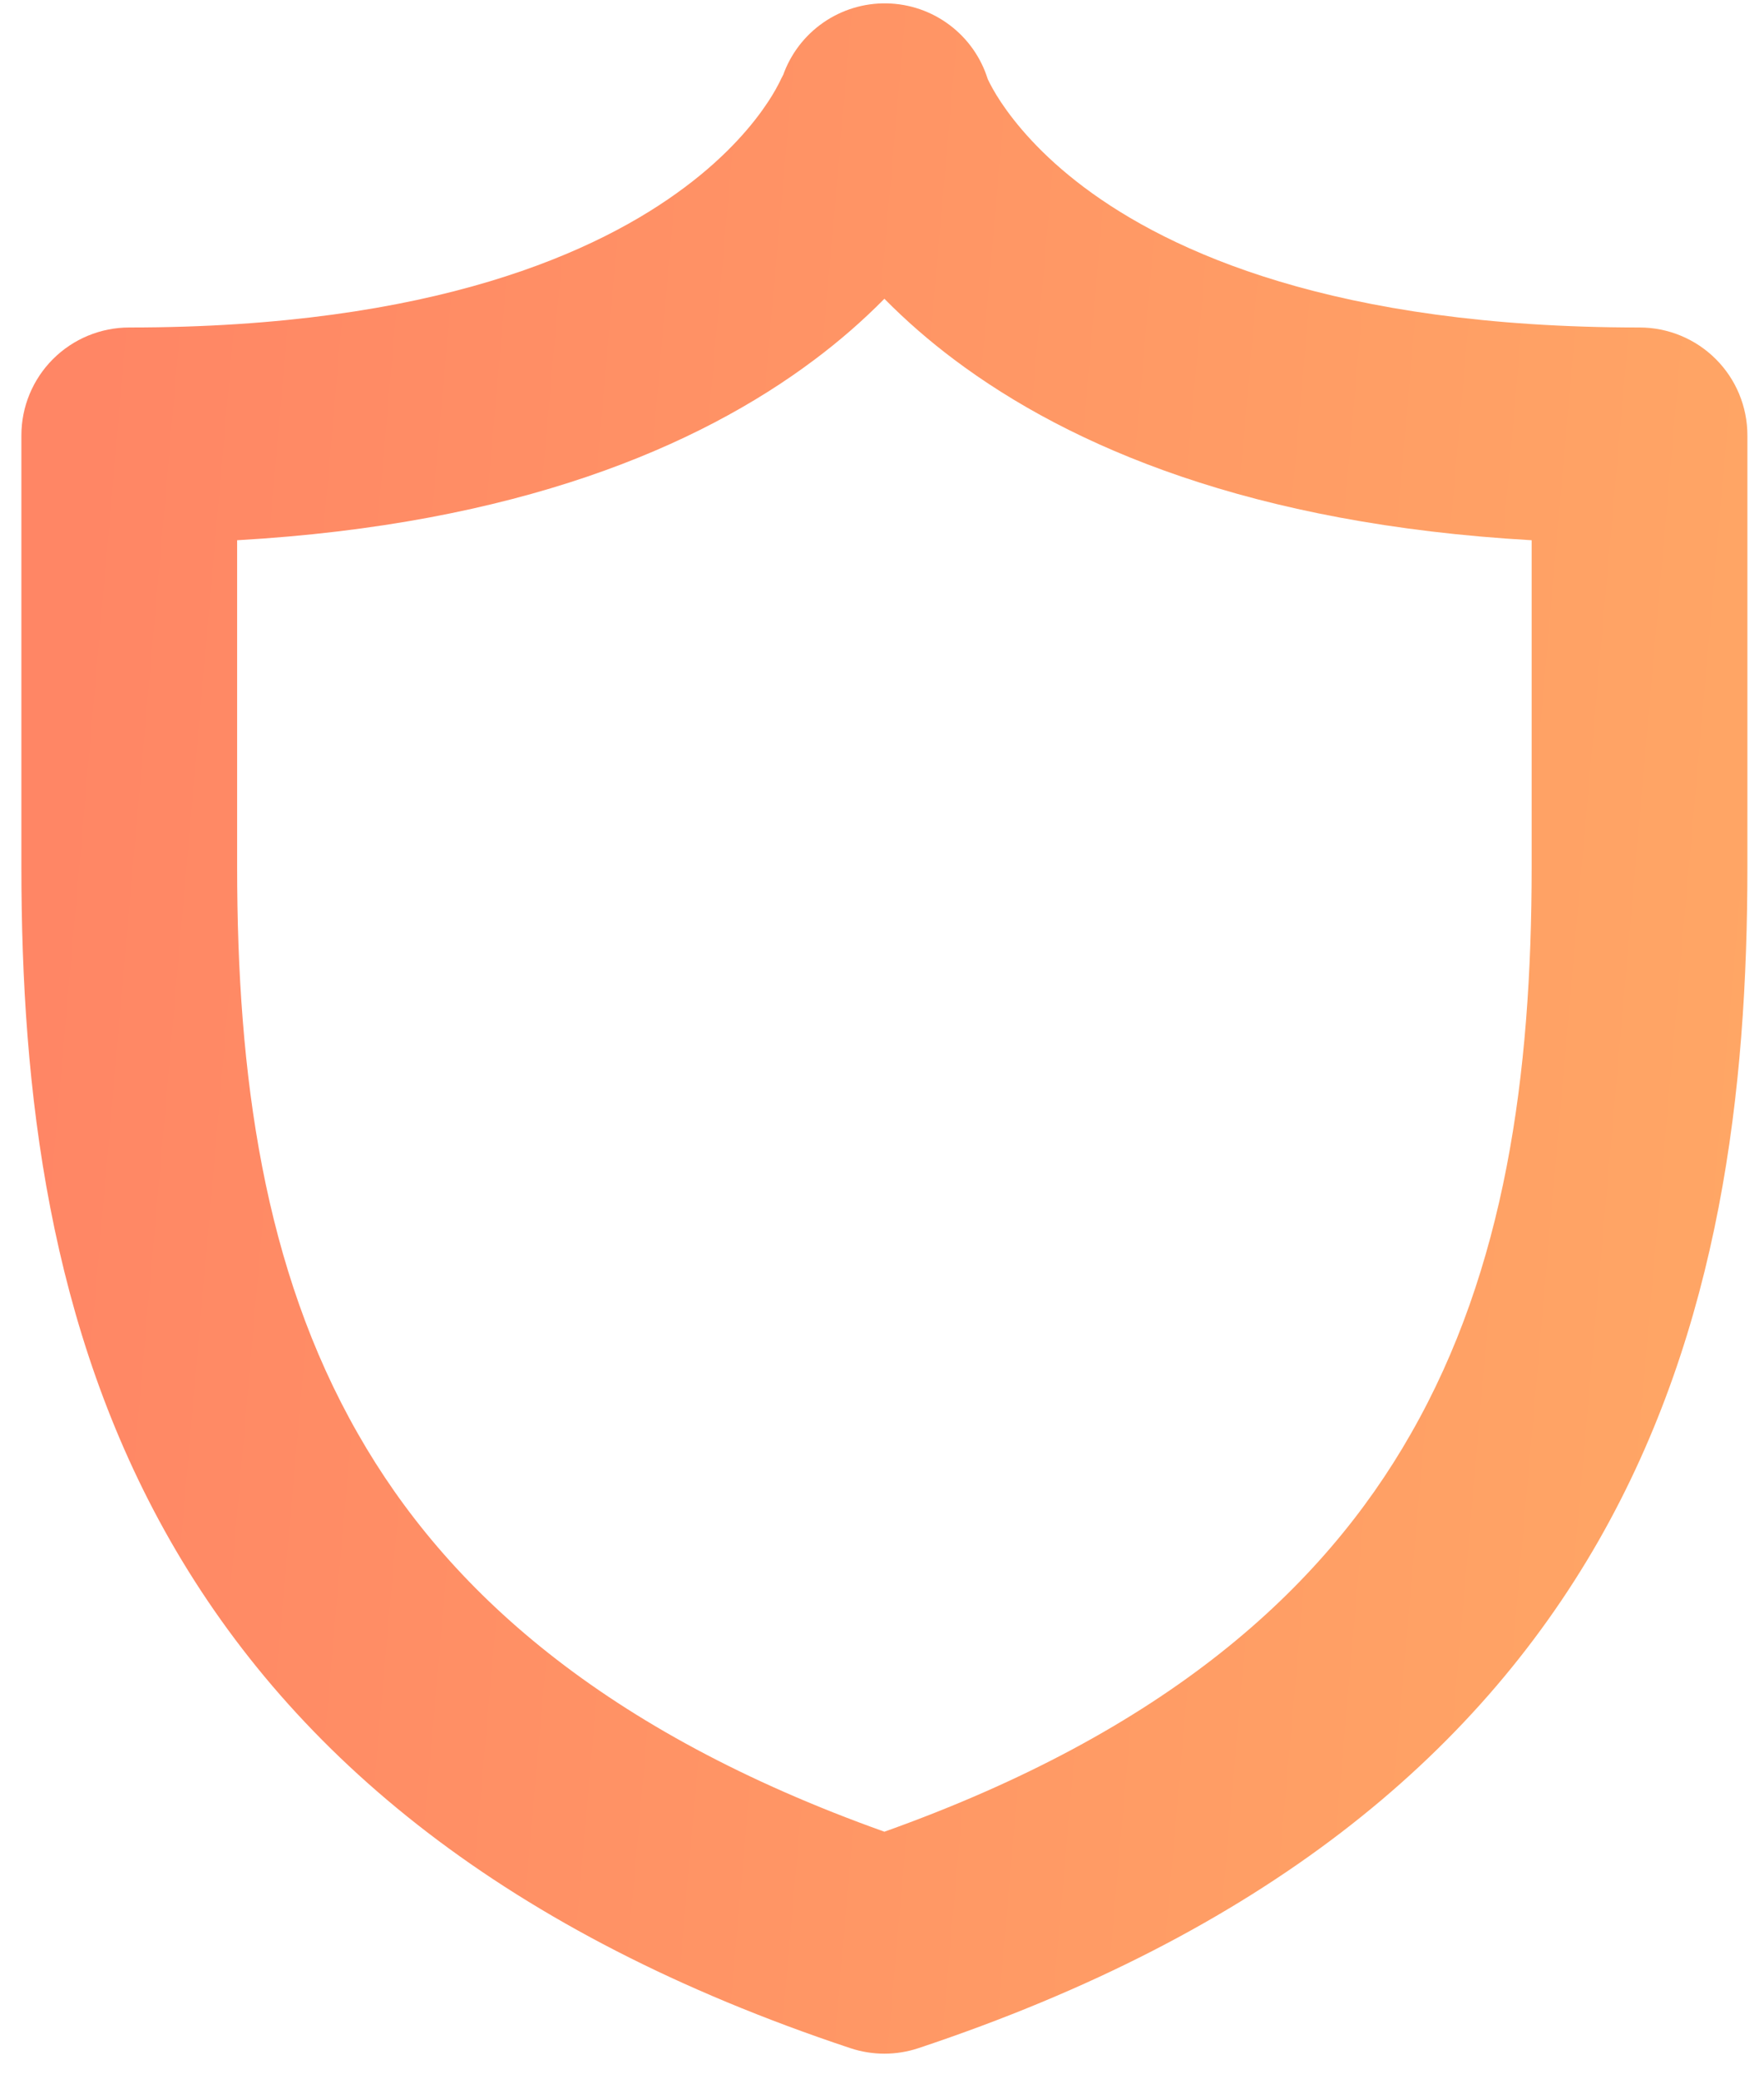 <svg width="56" height="66" viewBox="0 0 56 66" fill="none" xmlns="http://www.w3.org/2000/svg">
<g clip-path="url(#clip0_11790_17)">
<path d="M24.857 2.395C25.096 1.716 25.542 1.13 26.133 0.719C26.724 0.308 27.43 0.094 28.149 0.107C28.869 0.12 29.566 0.359 30.142 0.791C30.718 1.222 31.143 1.824 31.357 2.511C31.425 2.655 31.562 2.922 31.782 3.251C32.227 3.915 33.035 4.909 34.412 5.943C37.131 7.984 42.357 10.395 52.049 10.395C52.957 10.395 53.828 10.756 54.47 11.398C55.113 12.04 55.473 12.911 55.473 13.819V27.518C55.473 34.6 54.604 42.155 50.747 48.908C46.823 55.765 40.076 61.374 29.158 65.011C28.456 65.245 27.697 65.245 26.994 65.011C16.076 61.381 9.33 55.765 5.412 48.915C1.549 42.155 0.679 34.6 0.679 27.518V13.819C0.679 12.911 1.04 12.04 1.682 11.398C2.324 10.756 3.195 10.395 4.104 10.395C13.789 10.395 19.021 7.984 21.741 5.943C23.117 4.915 23.932 3.915 24.371 3.251C24.553 2.979 24.714 2.693 24.85 2.395H24.857ZM31.316 2.443V2.45L31.309 2.409V2.422L31.316 2.443ZM24.843 2.409L24.83 2.45L24.843 2.429V2.415V2.409ZM25.85 11.422C22.172 14.182 16.412 16.641 7.528 17.148V27.518C7.528 34.135 8.371 40.278 11.364 45.511C14.172 50.443 19.131 54.95 28.076 58.141C37.021 54.95 41.98 50.443 44.788 45.511C47.782 40.278 48.624 34.141 48.624 27.518V17.148C39.741 16.641 33.98 14.182 30.302 11.422C29.513 10.832 28.769 10.185 28.076 9.484C27.384 10.185 26.639 10.832 25.85 11.422ZM24.843 2.409L24.85 2.395V2.388" fill="url(#paint0_linear_11790_17)"/>
</g>
<defs>
<linearGradient id="paint0_linear_11790_17" x1="4.071" y1="0.106" x2="58.162" y2="4.857" gradientUnits="userSpaceOnUse">
<stop stop-color="#FF8665"/>
<stop offset="1" stop-color="#FFA665"/>
</linearGradient>
<clipPath id="clip0_11790_17">
<rect width="56" height="66" fill="white"/>
</clipPath>
</defs>
</svg>
